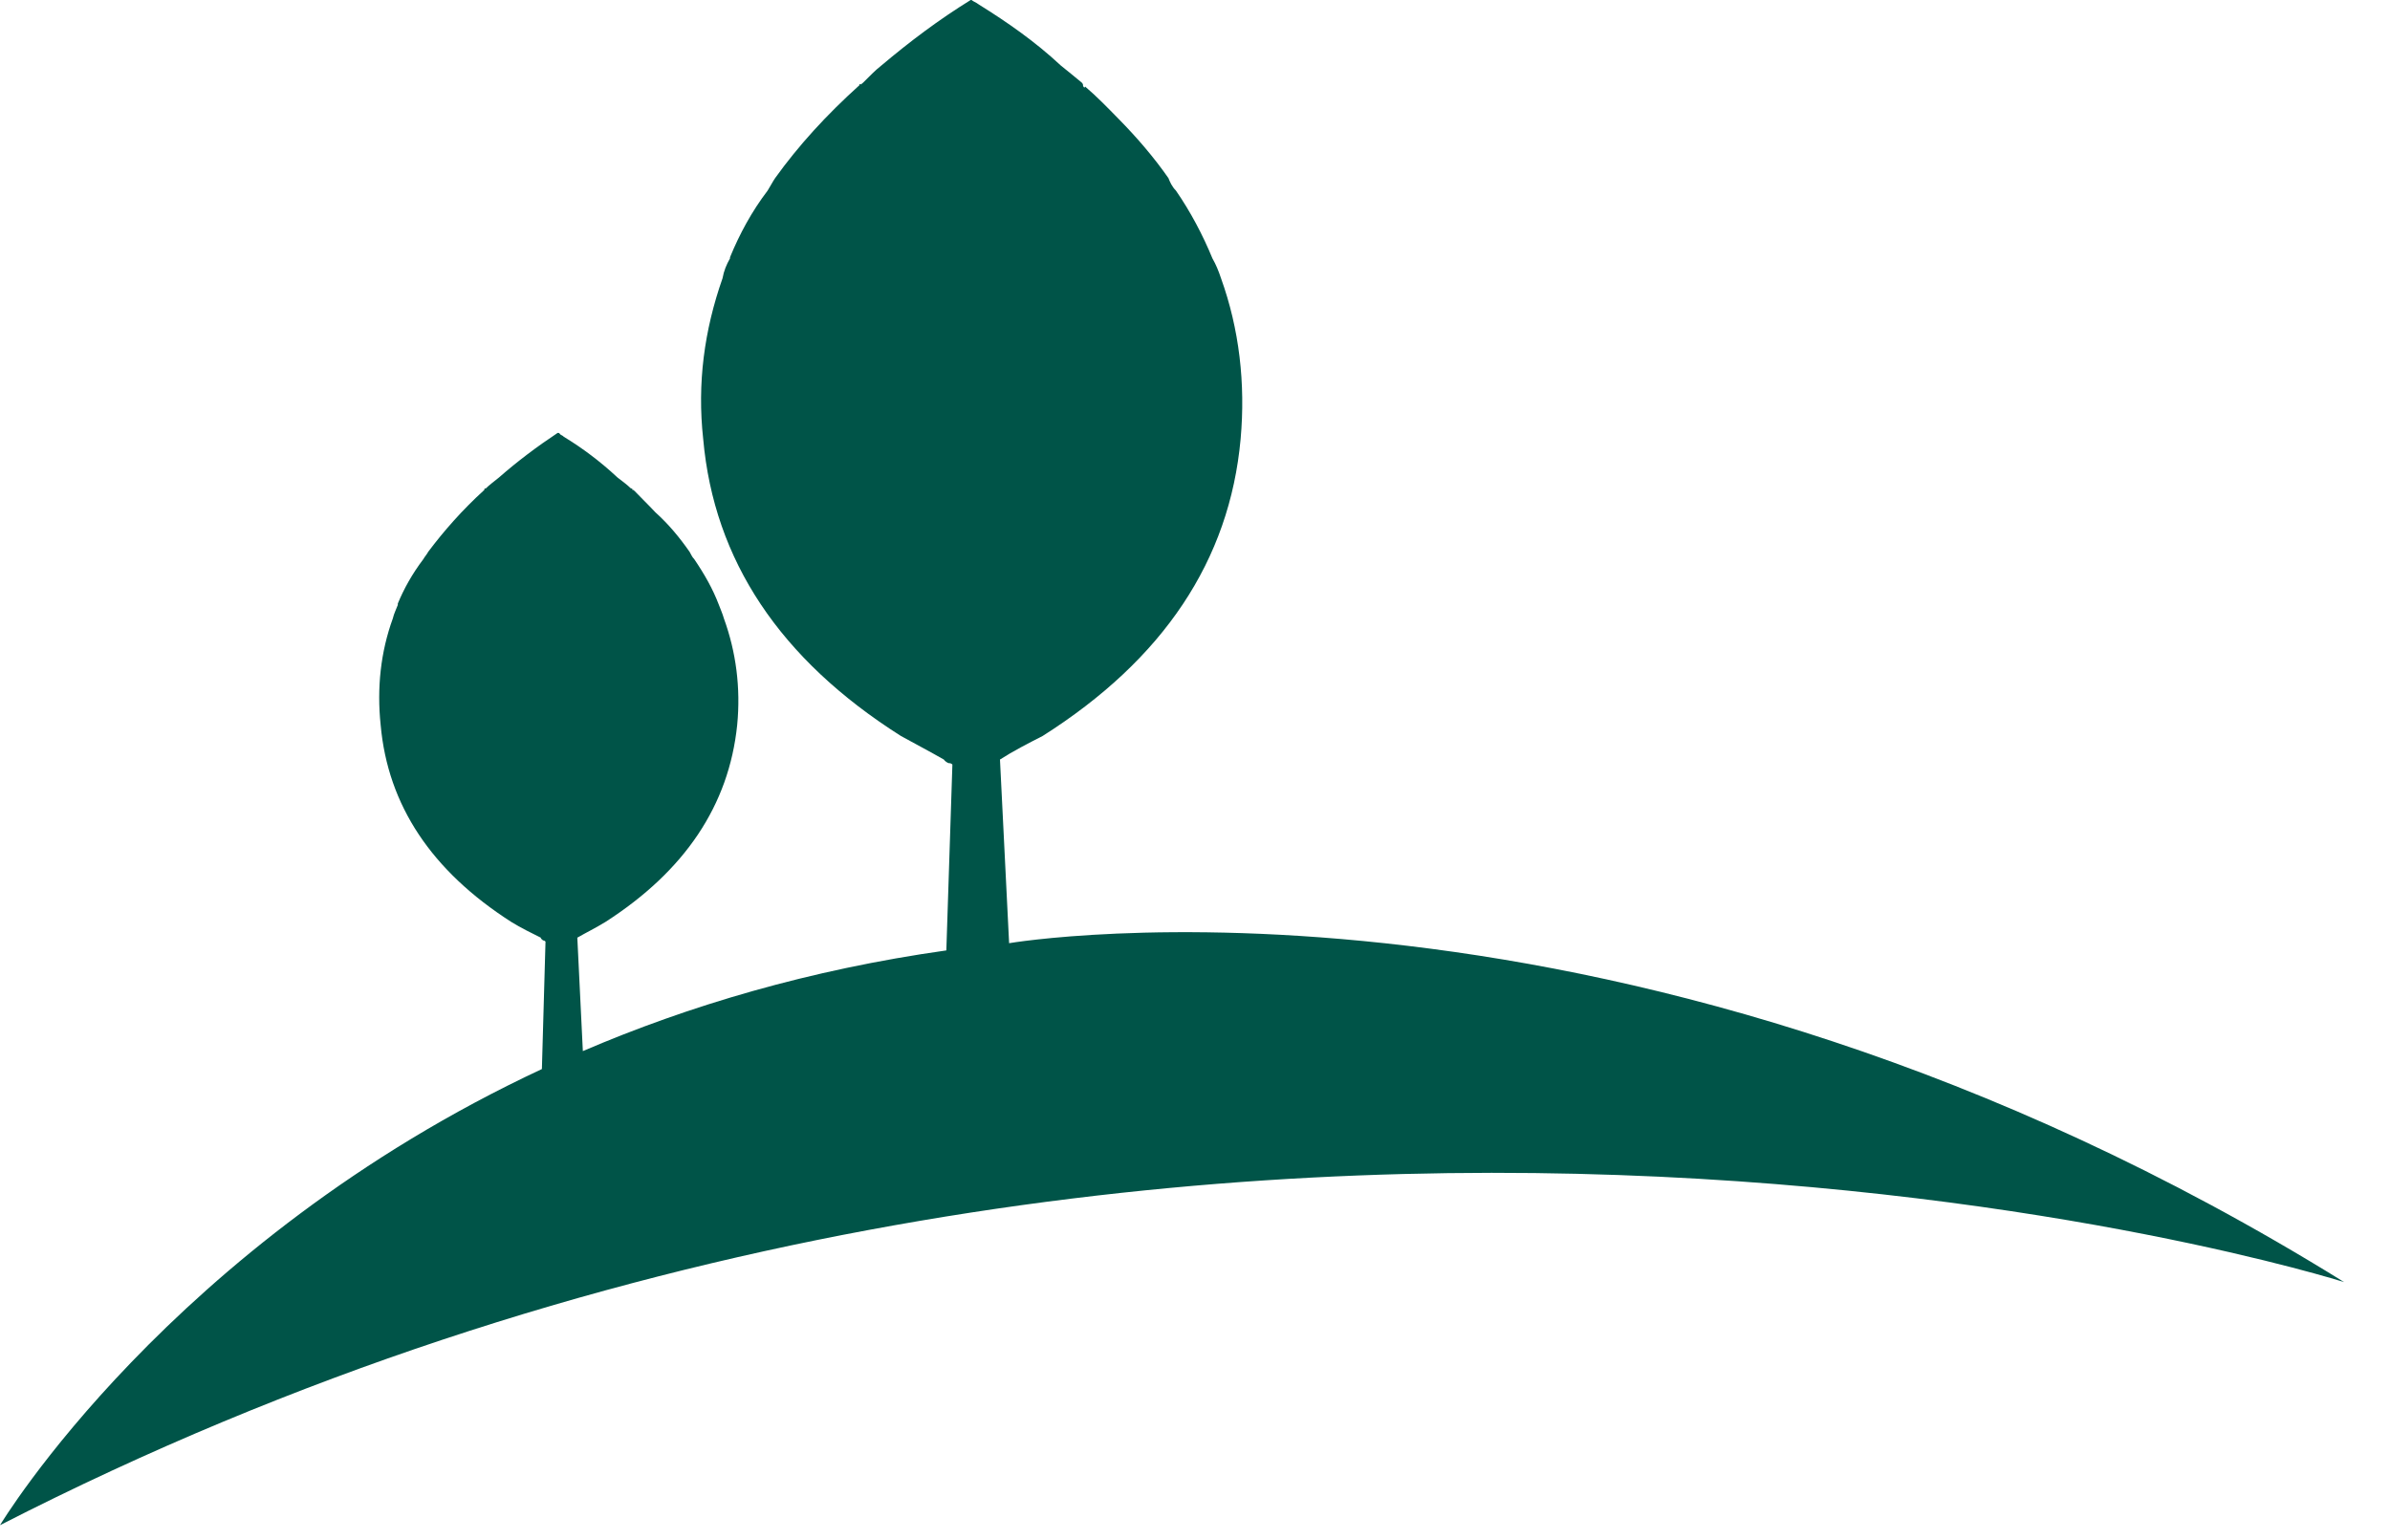 <?xml version="1.0" encoding="UTF-8" standalone="no"?><!DOCTYPE svg PUBLIC "-//W3C//DTD SVG 1.1//EN" "http://www.w3.org/Graphics/SVG/1.1/DTD/svg11.dtd"><svg width="100%" height="100%" viewBox="0 0 45 29" version="1.1" xmlns="http://www.w3.org/2000/svg" xmlns:xlink="http://www.w3.org/1999/xlink" xml:space="preserve" xmlns:serif="http://www.serif.com/" style="fill-rule:evenodd;clip-rule:evenodd;stroke-linejoin:round;stroke-miterlimit:2;"><path d="M19,17.76l-0.172,-3.458c0.25,-0.161 0.526,-0.302 0.802,-0.443c2.276,-1.442 3.521,-3.307 3.729,-5.593c0.094,-1.047 -0.026,-2.073 -0.369,-3.026c-0.047,-0.141 -0.094,-0.256 -0.162,-0.375c-0.182,-0.443 -0.417,-0.886 -0.687,-1.276c-0.073,-0.073 -0.115,-0.167 -0.141,-0.235c-0.276,-0.396 -0.599,-0.771 -0.943,-1.12c-0.208,-0.213 -0.411,-0.421 -0.625,-0.604l-0.015,0.021c-0.026,-0.021 -0.026,-0.047 -0.026,-0.047c-0,-0.021 -0,-0.021 -0.021,-0.047c-0.141,-0.114 -0.281,-0.234 -0.396,-0.323c-0.479,-0.448 -1.01,-0.817 -1.537,-1.145c-0.026,-0.021 -0.072,-0.047 -0.114,-0.068c-0.026,-0.021 -0.026,-0.021 -0.047,-0.021c-0.599,0.37 -1.151,0.786 -1.682,1.234c-0.115,0.089 -0.229,0.209 -0.344,0.323c-0.026,0.026 -0.042,0.026 -0.042,0.047l0,-0.021c-0.026,0 -0.026,0 -0.026,0.021c-0.625,0.563 -1.151,1.141 -1.588,1.75c-0.047,0.068 -0.094,0.162 -0.141,0.235c-0.297,0.39 -0.526,0.812 -0.708,1.255l-0,0.021c-0.068,0.119 -0.115,0.234 -0.141,0.375c-0.344,0.979 -0.479,1.979 -0.364,3.026c0.203,2.286 1.447,4.151 3.724,5.593c0.255,0.141 0.526,0.282 0.807,0.443c0.015,0.021 0.041,0.047 0.088,0.068c0.026,-0 0.047,-0 0.073,0.026l-0.114,3.5c-2.578,0.364 -4.854,1.042 -6.844,1.896l-0.104,-2.136c0.161,-0.093 0.344,-0.182 0.531,-0.297c1.49,-0.958 2.323,-2.192 2.479,-3.708c0.068,-0.698 -0.021,-1.375 -0.25,-2.005c-0.026,-0.094 -0.068,-0.182 -0.094,-0.255c-0.114,-0.302 -0.276,-0.584 -0.463,-0.86c-0.047,-0.047 -0.063,-0.099 -0.089,-0.14c-0.182,-0.261 -0.39,-0.516 -0.645,-0.745c-0.136,-0.146 -0.277,-0.281 -0.386,-0.396c-0.026,-0.026 -0.026,-0.026 -0.047,-0.026c0,-0.026 0,-0.026 -0.026,-0.026c-0.068,-0.068 -0.161,-0.135 -0.255,-0.208c-0.323,-0.302 -0.667,-0.558 -1.01,-0.766c-0.021,-0.026 -0.047,-0.026 -0.068,-0.047c-0.021,-0.026 -0.021,-0.026 -0.047,-0.026c-0.391,0.26 -0.76,0.537 -1.104,0.839c-0.089,0.073 -0.182,0.14 -0.25,0.208c-0.026,-0 -0.026,-0 -0.026,0.026c-0.412,0.375 -0.761,0.771 -1.058,1.167c-0.02,0.041 -0.067,0.093 -0.093,0.14c-0.209,0.276 -0.365,0.558 -0.479,0.834l-0,0.026c-0.026,0.073 -0.073,0.161 -0.094,0.255c-0.229,0.63 -0.302,1.307 -0.229,2.005c0.135,1.516 0.963,2.75 2.458,3.708c0.187,0.115 0.37,0.204 0.557,0.297c0,0.026 0.021,0.026 0.042,0.052c0.021,0 0.021,0 0.047,0.021l-0.068,2.401c-7.016,3.276 -10.203,8.589 -10.203,8.589c22.411,-11.479 44.135,-4.578 44.135,-4.578c-13.5,-8.375 -25.135,-6.381 -25.135,-6.381" style="fill:#005448;fill-rule:nonzero;"/></svg>